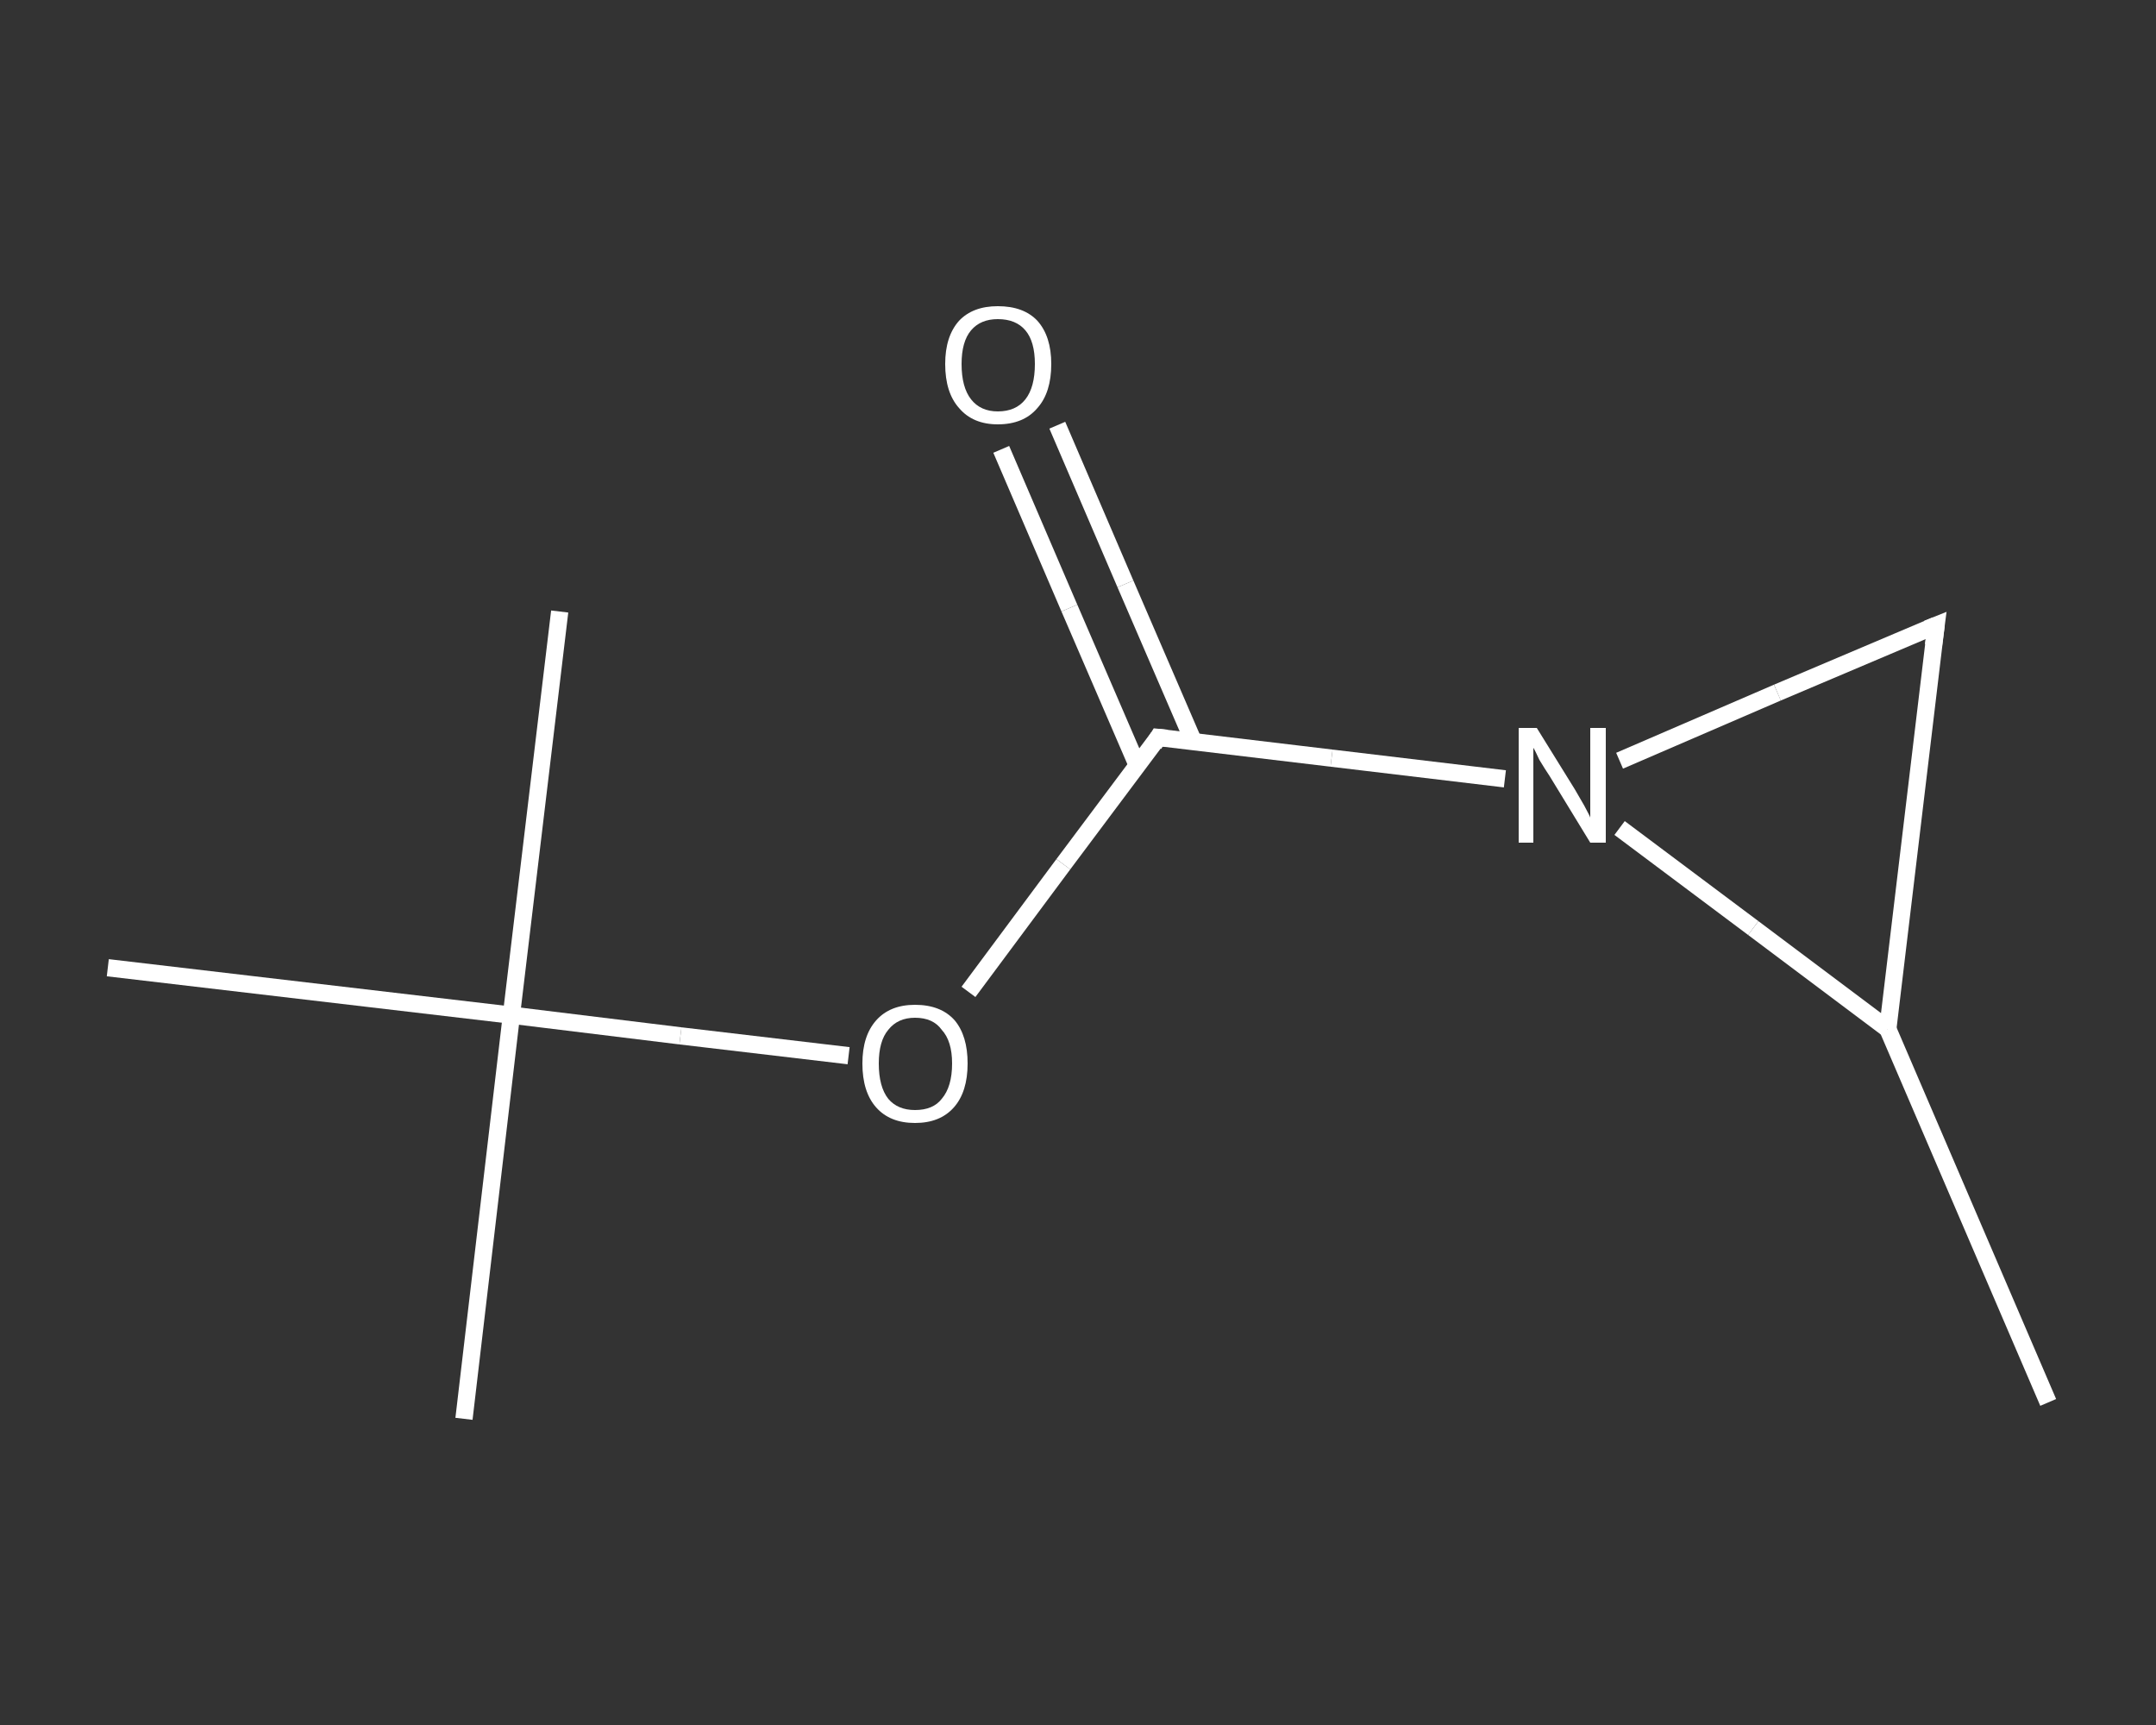 <?xml version='1.0' encoding='iso-8859-1'?>
<svg version='1.1' baseProfile='full'
              xmlns='http://www.w3.org/2000/svg'
                      xmlns:rdkit='http://www.rdkit.org/xml'
                      xmlns:xlink='http://www.w3.org/1999/xlink'
                  xml:space='preserve'
width='250px' height='200px' viewBox='0 0 250 200'>
<rect x="0" y="0" width="250" height="200" fill="#333333" stroke="none"/>
<!-- END OF HEADER -->
<rect style='opacity:1.0;fill:transparent;stroke:none' width='250.0' height='200.0' x='0.0' y='0.0'> </rect>
<path class='bond-0 atom-0 atom-1' d='M 237.5,162.6 L 218.9,119.3' style='fill:none;fill-rule:evenodd;stroke:#FFFFFF;stroke-width:2.0px;stroke-linecap:butt;stroke-linejoin:miter;stroke-opacity:1' />
<path class='bond-1 atom-1 atom-2' d='M 218.9,119.3 L 224.5,72.5' style='fill:none;fill-rule:evenodd;stroke:#FFFFFF;stroke-width:2.0px;stroke-linecap:butt;stroke-linejoin:miter;stroke-opacity:1' />
<path class='bond-2 atom-2 atom-3' d='M 224.5,72.5 L 206.1,80.3' style='fill:none;fill-rule:evenodd;stroke:#FFFFFF;stroke-width:2.0px;stroke-linecap:butt;stroke-linejoin:miter;stroke-opacity:1' />
<path class='bond-2 atom-2 atom-3' d='M 206.1,80.3 L 187.8,88.2' style='fill:none;fill-rule:evenodd;stroke:#FFFFFF;stroke-width:2.0px;stroke-linecap:butt;stroke-linejoin:miter;stroke-opacity:1' />
<path class='bond-3 atom-3 atom-4' d='M 174.5,90.3 L 154.4,87.9' style='fill:none;fill-rule:evenodd;stroke:#FFFFFF;stroke-width:2.0px;stroke-linecap:butt;stroke-linejoin:miter;stroke-opacity:1' />
<path class='bond-3 atom-3 atom-4' d='M 154.4,87.9 L 134.3,85.5' style='fill:none;fill-rule:evenodd;stroke:#FFFFFF;stroke-width:2.0px;stroke-linecap:butt;stroke-linejoin:miter;stroke-opacity:1' />
<path class='bond-4 atom-4 atom-5' d='M 138.4,86.0 L 130.5,67.7' style='fill:none;fill-rule:evenodd;stroke:#FFFFFF;stroke-width:2.0px;stroke-linecap:butt;stroke-linejoin:miter;stroke-opacity:1' />
<path class='bond-4 atom-4 atom-5' d='M 130.5,67.7 L 122.6,49.3' style='fill:none;fill-rule:evenodd;stroke:#FFFFFF;stroke-width:2.0px;stroke-linecap:butt;stroke-linejoin:miter;stroke-opacity:1' />
<path class='bond-4 atom-4 atom-5' d='M 131.9,88.8 L 124.0,70.5' style='fill:none;fill-rule:evenodd;stroke:#FFFFFF;stroke-width:2.0px;stroke-linecap:butt;stroke-linejoin:miter;stroke-opacity:1' />
<path class='bond-4 atom-4 atom-5' d='M 124.0,70.5 L 116.1,52.1' style='fill:none;fill-rule:evenodd;stroke:#FFFFFF;stroke-width:2.0px;stroke-linecap:butt;stroke-linejoin:miter;stroke-opacity:1' />
<path class='bond-5 atom-4 atom-6' d='M 134.3,85.5 L 123.3,100.2' style='fill:none;fill-rule:evenodd;stroke:#FFFFFF;stroke-width:2.0px;stroke-linecap:butt;stroke-linejoin:miter;stroke-opacity:1' />
<path class='bond-5 atom-4 atom-6' d='M 123.3,100.2 L 112.3,115.0' style='fill:none;fill-rule:evenodd;stroke:#FFFFFF;stroke-width:2.0px;stroke-linecap:butt;stroke-linejoin:miter;stroke-opacity:1' />
<path class='bond-6 atom-6 atom-7' d='M 98.4,122.4 L 78.9,120.1' style='fill:none;fill-rule:evenodd;stroke:#FFFFFF;stroke-width:2.0px;stroke-linecap:butt;stroke-linejoin:miter;stroke-opacity:1' />
<path class='bond-6 atom-6 atom-7' d='M 78.9,120.1 L 59.3,117.7' style='fill:none;fill-rule:evenodd;stroke:#FFFFFF;stroke-width:2.0px;stroke-linecap:butt;stroke-linejoin:miter;stroke-opacity:1' />
<path class='bond-7 atom-7 atom-8' d='M 59.3,117.7 L 53.8,164.5' style='fill:none;fill-rule:evenodd;stroke:#FFFFFF;stroke-width:2.0px;stroke-linecap:butt;stroke-linejoin:miter;stroke-opacity:1' />
<path class='bond-8 atom-7 atom-9' d='M 59.3,117.7 L 64.9,70.9' style='fill:none;fill-rule:evenodd;stroke:#FFFFFF;stroke-width:2.0px;stroke-linecap:butt;stroke-linejoin:miter;stroke-opacity:1' />
<path class='bond-9 atom-7 atom-10' d='M 59.3,117.7 L 12.5,112.2' style='fill:none;fill-rule:evenodd;stroke:#FFFFFF;stroke-width:2.0px;stroke-linecap:butt;stroke-linejoin:miter;stroke-opacity:1' />
<path class='bond-10 atom-3 atom-1' d='M 187.8,96.0 L 203.3,107.6' style='fill:none;fill-rule:evenodd;stroke:#FFFFFF;stroke-width:2.0px;stroke-linecap:butt;stroke-linejoin:miter;stroke-opacity:1' />
<path class='bond-10 atom-3 atom-1' d='M 203.3,107.6 L 218.9,119.3' style='fill:none;fill-rule:evenodd;stroke:#FFFFFF;stroke-width:2.0px;stroke-linecap:butt;stroke-linejoin:miter;stroke-opacity:1' />
<path d='M 224.2,74.8 L 224.5,72.5 L 223.5,72.9' style='fill:none;stroke:#FFFFFF;stroke-width:2.0px;stroke-linecap:butt;stroke-linejoin:miter;stroke-opacity:1;' />
<path d='M 135.3,85.6 L 134.3,85.5 L 133.8,86.3' style='fill:none;stroke:#FFFFFF;stroke-width:2.0px;stroke-linecap:butt;stroke-linejoin:miter;stroke-opacity:1;' />
<path class='atom-3' d='M 178.2 84.4
L 182.6 91.5
Q 183.0 92.2, 183.7 93.4
Q 184.4 94.7, 184.4 94.8
L 184.4 84.4
L 186.2 84.4
L 186.2 97.7
L 184.4 97.7
L 179.7 90.0
Q 179.1 89.1, 178.5 88.1
Q 178.0 87.0, 177.8 86.7
L 177.8 97.7
L 176.1 97.7
L 176.1 84.4
L 178.2 84.4
' fill='#FFFFFF'/>
<path class='atom-5' d='M 109.6 42.2
Q 109.6 39.0, 111.2 37.2
Q 112.8 35.5, 115.7 35.5
Q 118.7 35.5, 120.3 37.2
Q 121.9 39.0, 121.9 42.2
Q 121.9 45.5, 120.3 47.3
Q 118.7 49.2, 115.7 49.2
Q 112.8 49.2, 111.2 47.3
Q 109.6 45.5, 109.6 42.2
M 115.7 47.7
Q 117.8 47.7, 118.9 46.3
Q 120.0 44.9, 120.0 42.2
Q 120.0 39.6, 118.9 38.3
Q 117.8 37.0, 115.7 37.0
Q 113.7 37.0, 112.6 38.3
Q 111.5 39.6, 111.5 42.2
Q 111.5 44.9, 112.6 46.3
Q 113.7 47.7, 115.7 47.7
' fill='#FFFFFF'/>
<path class='atom-6' d='M 100.0 123.3
Q 100.0 120.1, 101.6 118.3
Q 103.2 116.5, 106.1 116.5
Q 109.1 116.5, 110.7 118.3
Q 112.2 120.1, 112.2 123.3
Q 112.2 126.6, 110.6 128.4
Q 109.0 130.2, 106.1 130.2
Q 103.2 130.2, 101.6 128.4
Q 100.0 126.6, 100.0 123.3
M 106.1 128.7
Q 108.2 128.7, 109.2 127.4
Q 110.4 126.0, 110.4 123.3
Q 110.4 120.7, 109.2 119.4
Q 108.2 118.0, 106.1 118.0
Q 104.1 118.0, 103.0 119.4
Q 101.9 120.7, 101.9 123.3
Q 101.9 126.0, 103.0 127.4
Q 104.1 128.7, 106.1 128.7
' fill='#FFFFFF'/>
</svg>
